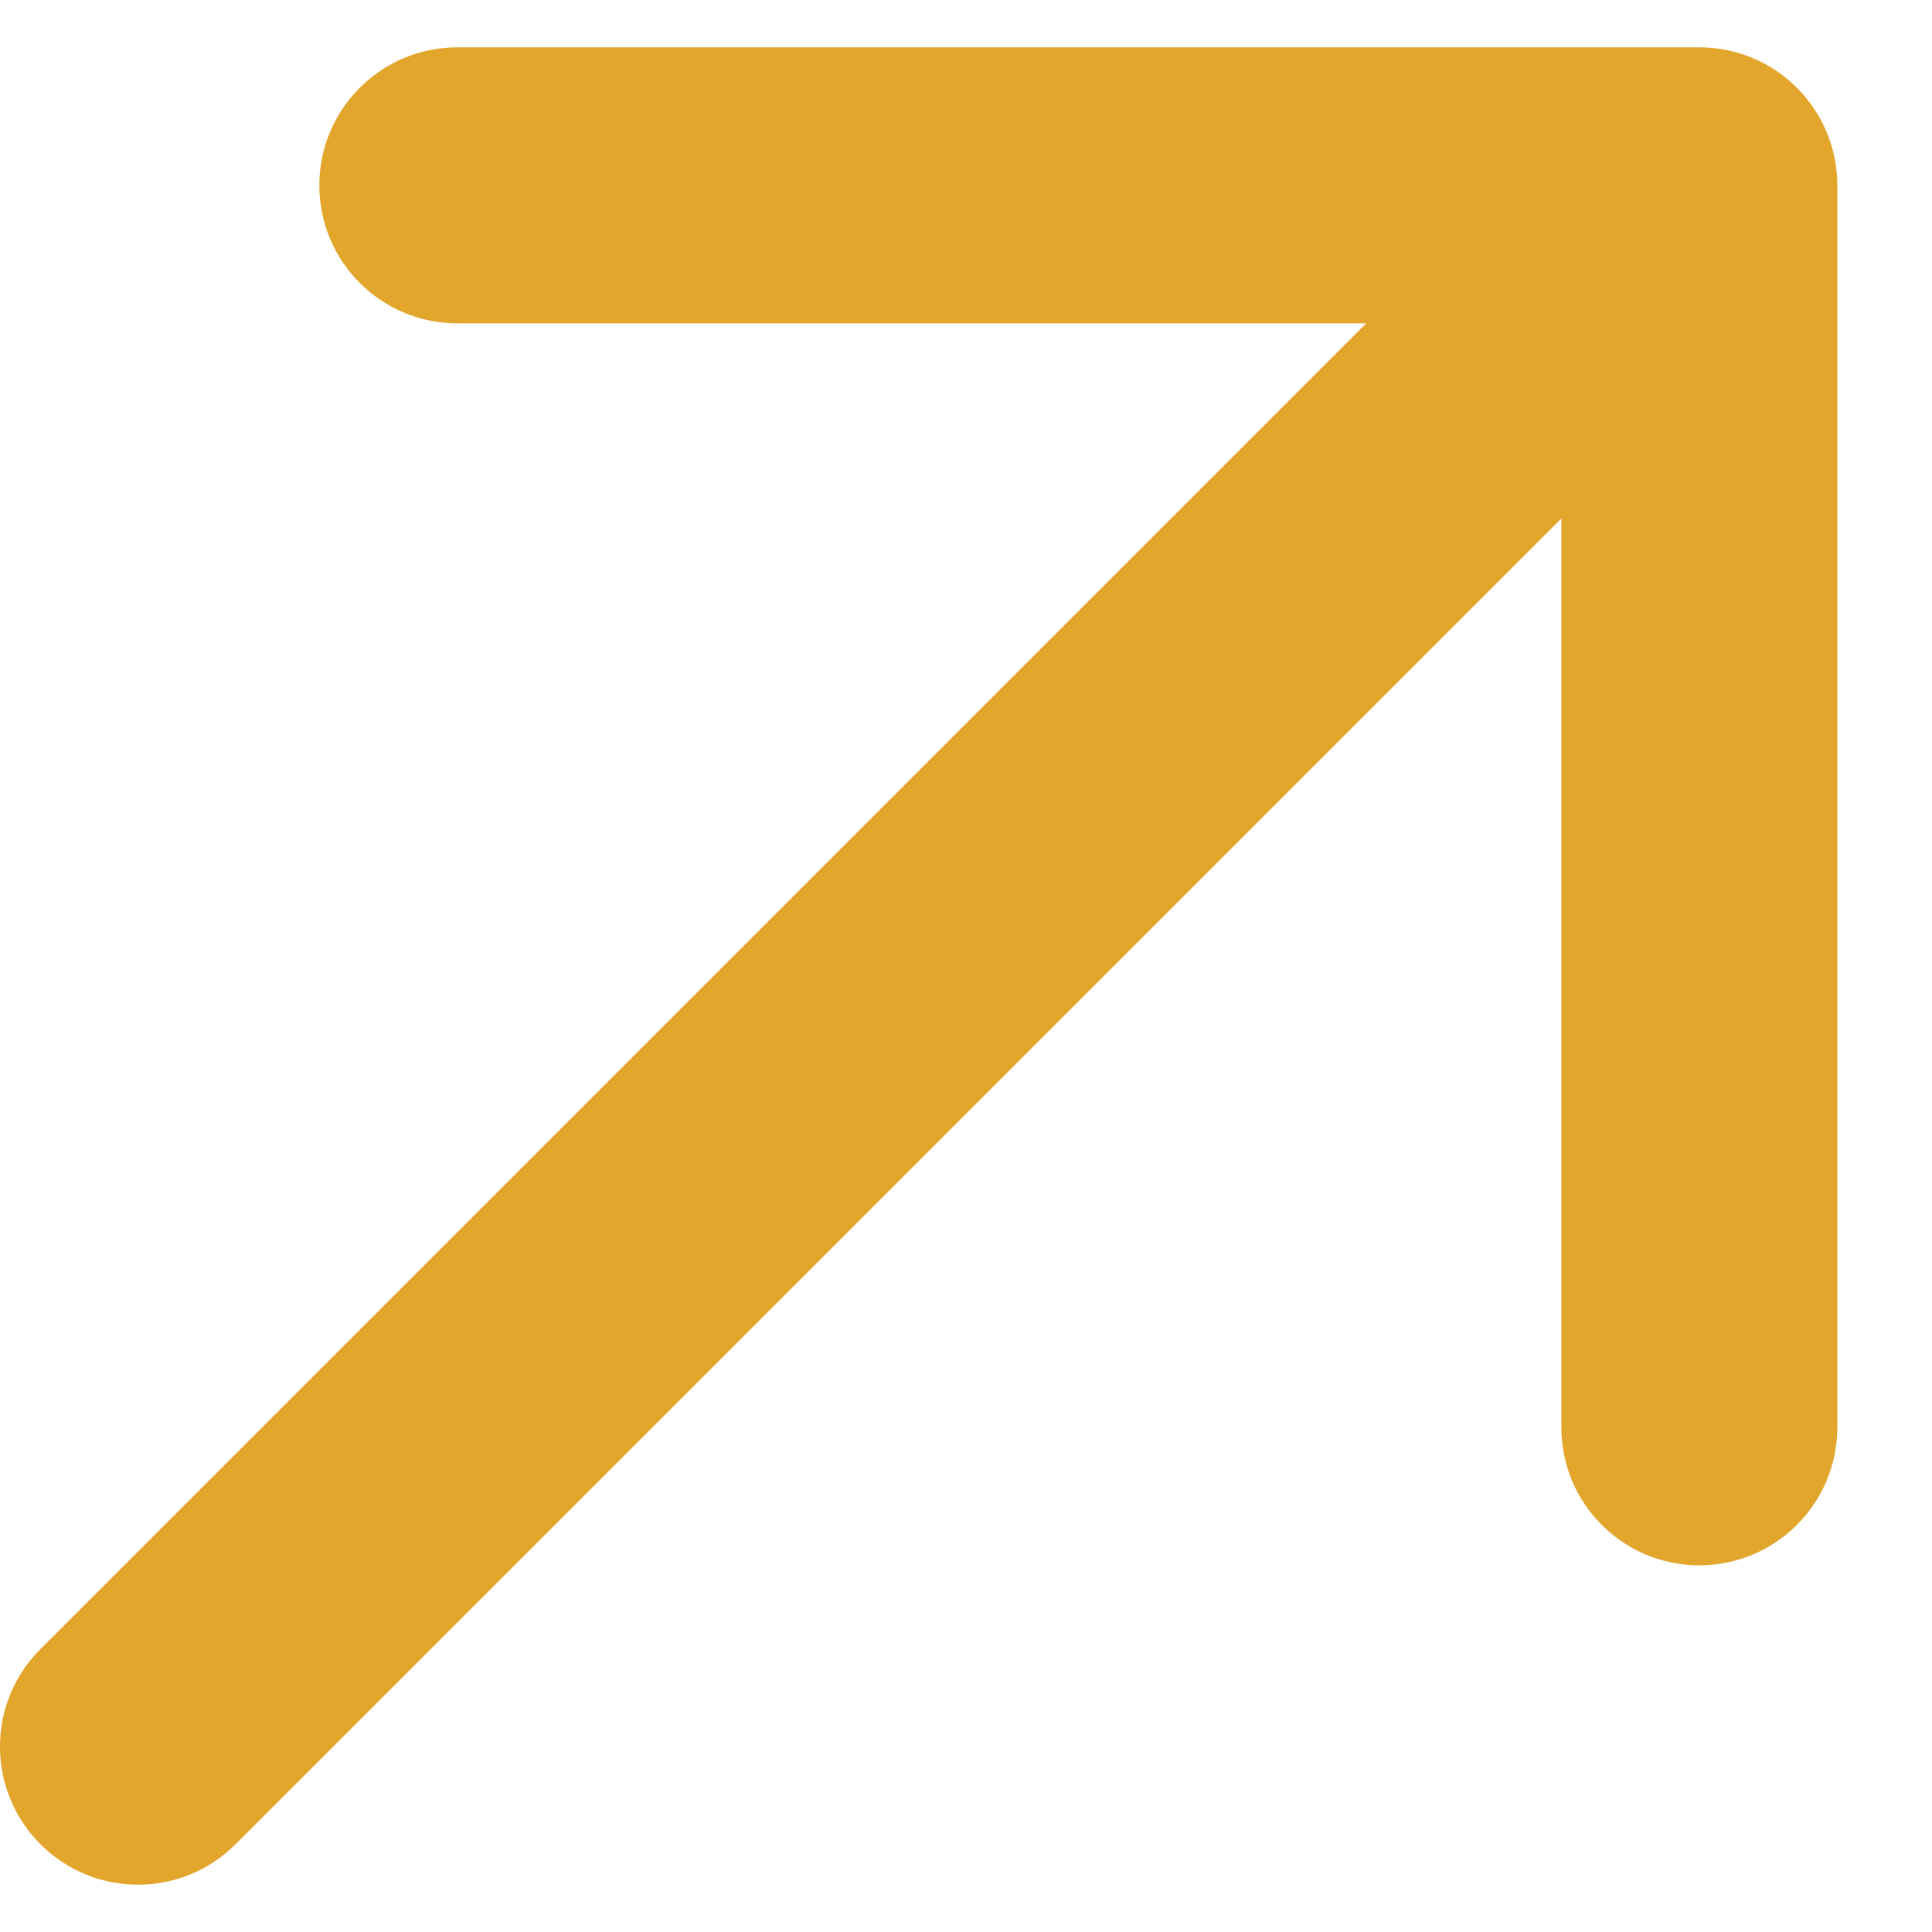 <svg width="14" height="14" viewBox="0 0 14 14" fill="none" xmlns="http://www.w3.org/2000/svg">
<path d="M0.293 11.95C-0.098 12.34 -0.098 12.973 0.293 13.364C0.683 13.755 1.317 13.755 1.707 13.364L0.293 11.95ZM13.314 1.343C13.314 0.791 12.866 0.343 12.314 0.343L3.314 0.343C2.761 0.343 2.314 0.791 2.314 1.343C2.314 1.895 2.761 2.343 3.314 2.343H11.314V10.343C11.314 10.895 11.761 11.343 12.314 11.343C12.866 11.343 13.314 10.895 13.314 10.343L13.314 1.343ZM1.707 13.364L13.021 2.05L11.607 0.636L0.293 11.95L1.707 13.364Z" fill="#E3A62D"/>
</svg>
